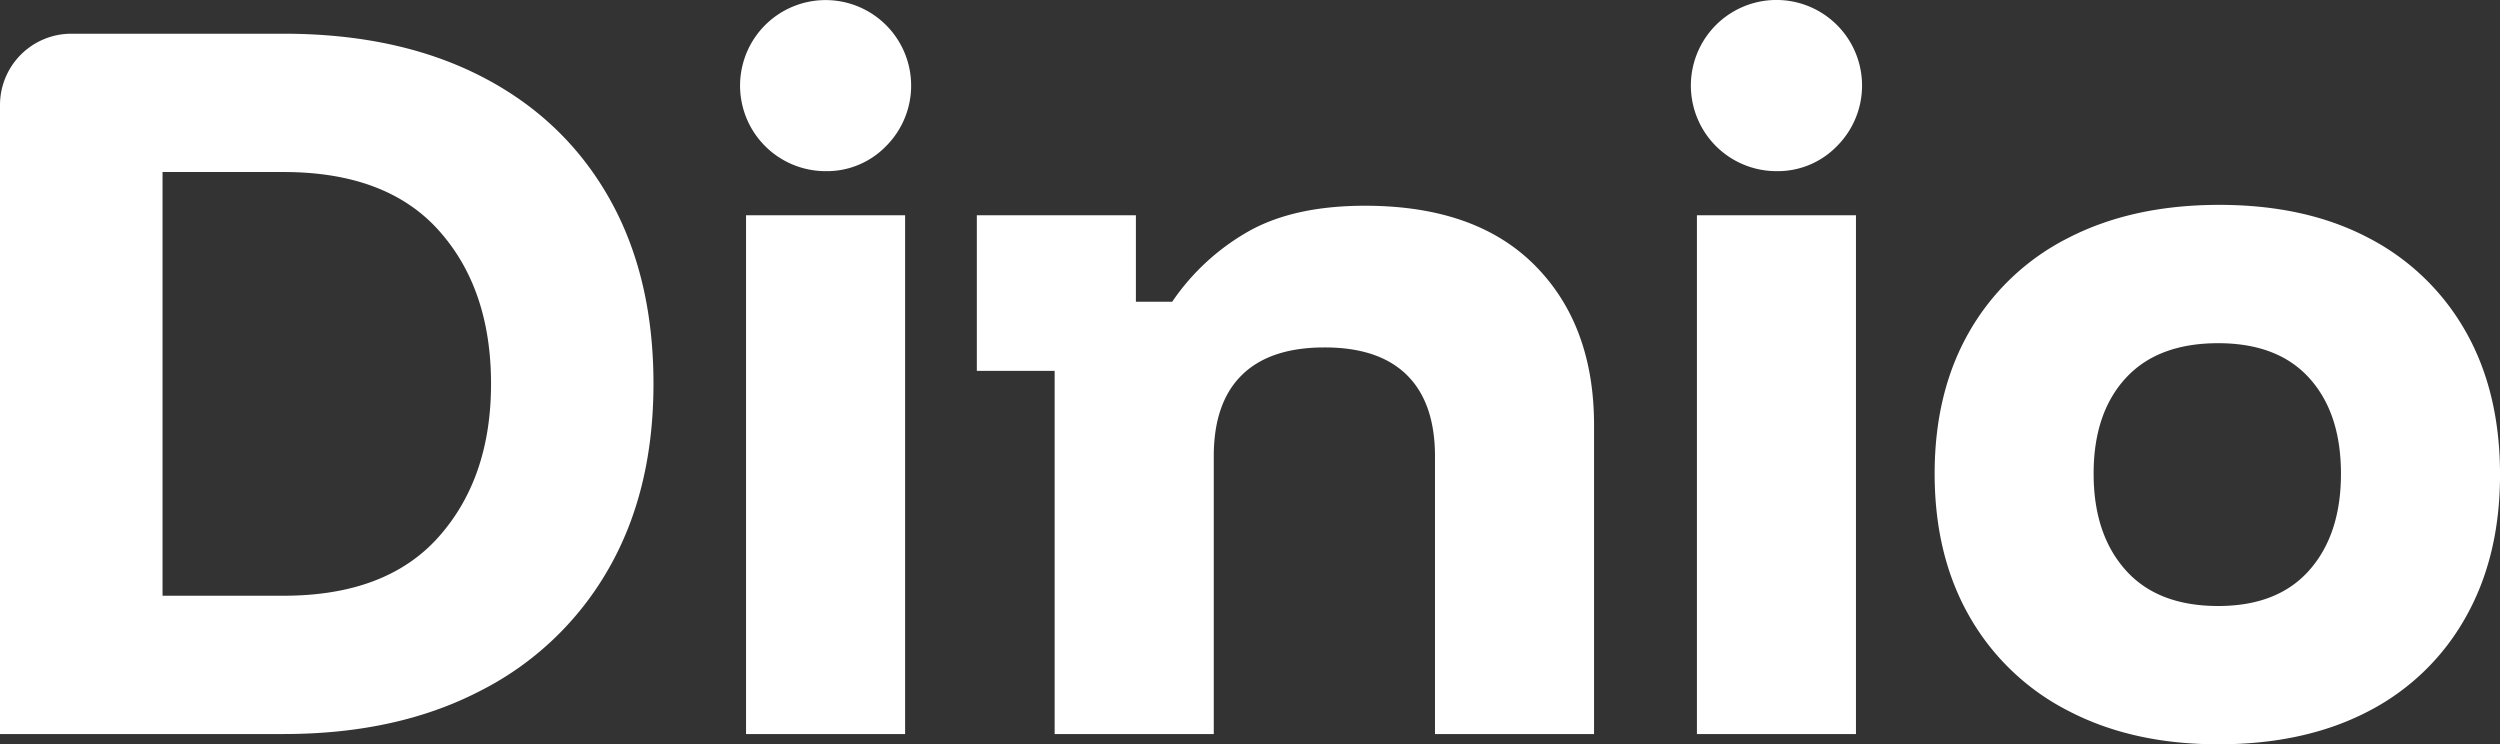 <svg id="Layer_1" data-name="Layer 1" xmlns="http://www.w3.org/2000/svg" viewBox="0 0 891.17 265.32"><rect x="0" y="0" width="891.17" height="265.32" fill="#333333" stroke="none"/><defs><style>.cls-1{fill:#fff;}</style></defs><path class="cls-1" d="M94.41,669V444.79a25.43,25.43,0,0,1,25.43-25.43h75.65q40.68,0,70.26,15.1t45.6,43.14q16,28,16,66.56,0,38.22-16.18,66.25a109.51,109.51,0,0,1-45.76,43.3Q235.86,669,195.49,669Zm57.94-49.3h43.14q36.66,0,55.31-21t18.65-54.54q0-33.9-18.65-54.7t-55.31-20.8H152.35Z" transform="translate(-94.41 -407.34)"/><path class="cls-1" d="M388.7,468.35a30.49,30.49,0,1,1,21.57-8.93A29.35,29.35,0,0,1,388.7,468.35ZM360.35,669V484.07h56.7V669Z" transform="translate(-94.41 -407.34)"/><path class="cls-1" d="M470.36,669V539.54H442.62V484.07h56.7v30.82h12.95a81.42,81.42,0,0,1,27.27-25.12q16.17-9.09,41.44-9.09,39.45,0,60.56,21.26t21.1,57V669h-56.7V570.05q0-19.11-10-29t-29.43-9.86q-19.41,0-29.43,9.86t-10,29V669Z" transform="translate(-94.41 -407.34)"/><path class="cls-1" d="M727.66,468.35a30.51,30.51,0,1,1,21.57-8.93A29.38,29.38,0,0,1,727.66,468.35ZM699.31,669V484.07H756V669Z" transform="translate(-94.41 -407.34)"/><path class="cls-1" d="M885.13,672.66q-30.51,0-53.31-11.86a85,85,0,0,1-35.29-33.59q-12.48-21.74-12.48-51t12.48-50.85a84.34,84.34,0,0,1,35.29-33.28q22.8-11.7,53.62-11.71t53.15,11.71a84.08,84.08,0,0,1,34.67,33.28q12.32,21.58,12.33,51.16,0,29.28-12.33,51A83.47,83.47,0,0,1,938.44,661Q915.94,672.67,885.13,672.66Zm0-49.3q21.25,0,32.51-12.79t11.25-34.36q0-21.57-11.25-34.05t-32.51-12.48q-21.57,0-33,12.48t-11.41,34.05q0,21.57,11.41,34.36T885.13,623.36Z" transform="translate(-94.41 -407.34)"/></svg>